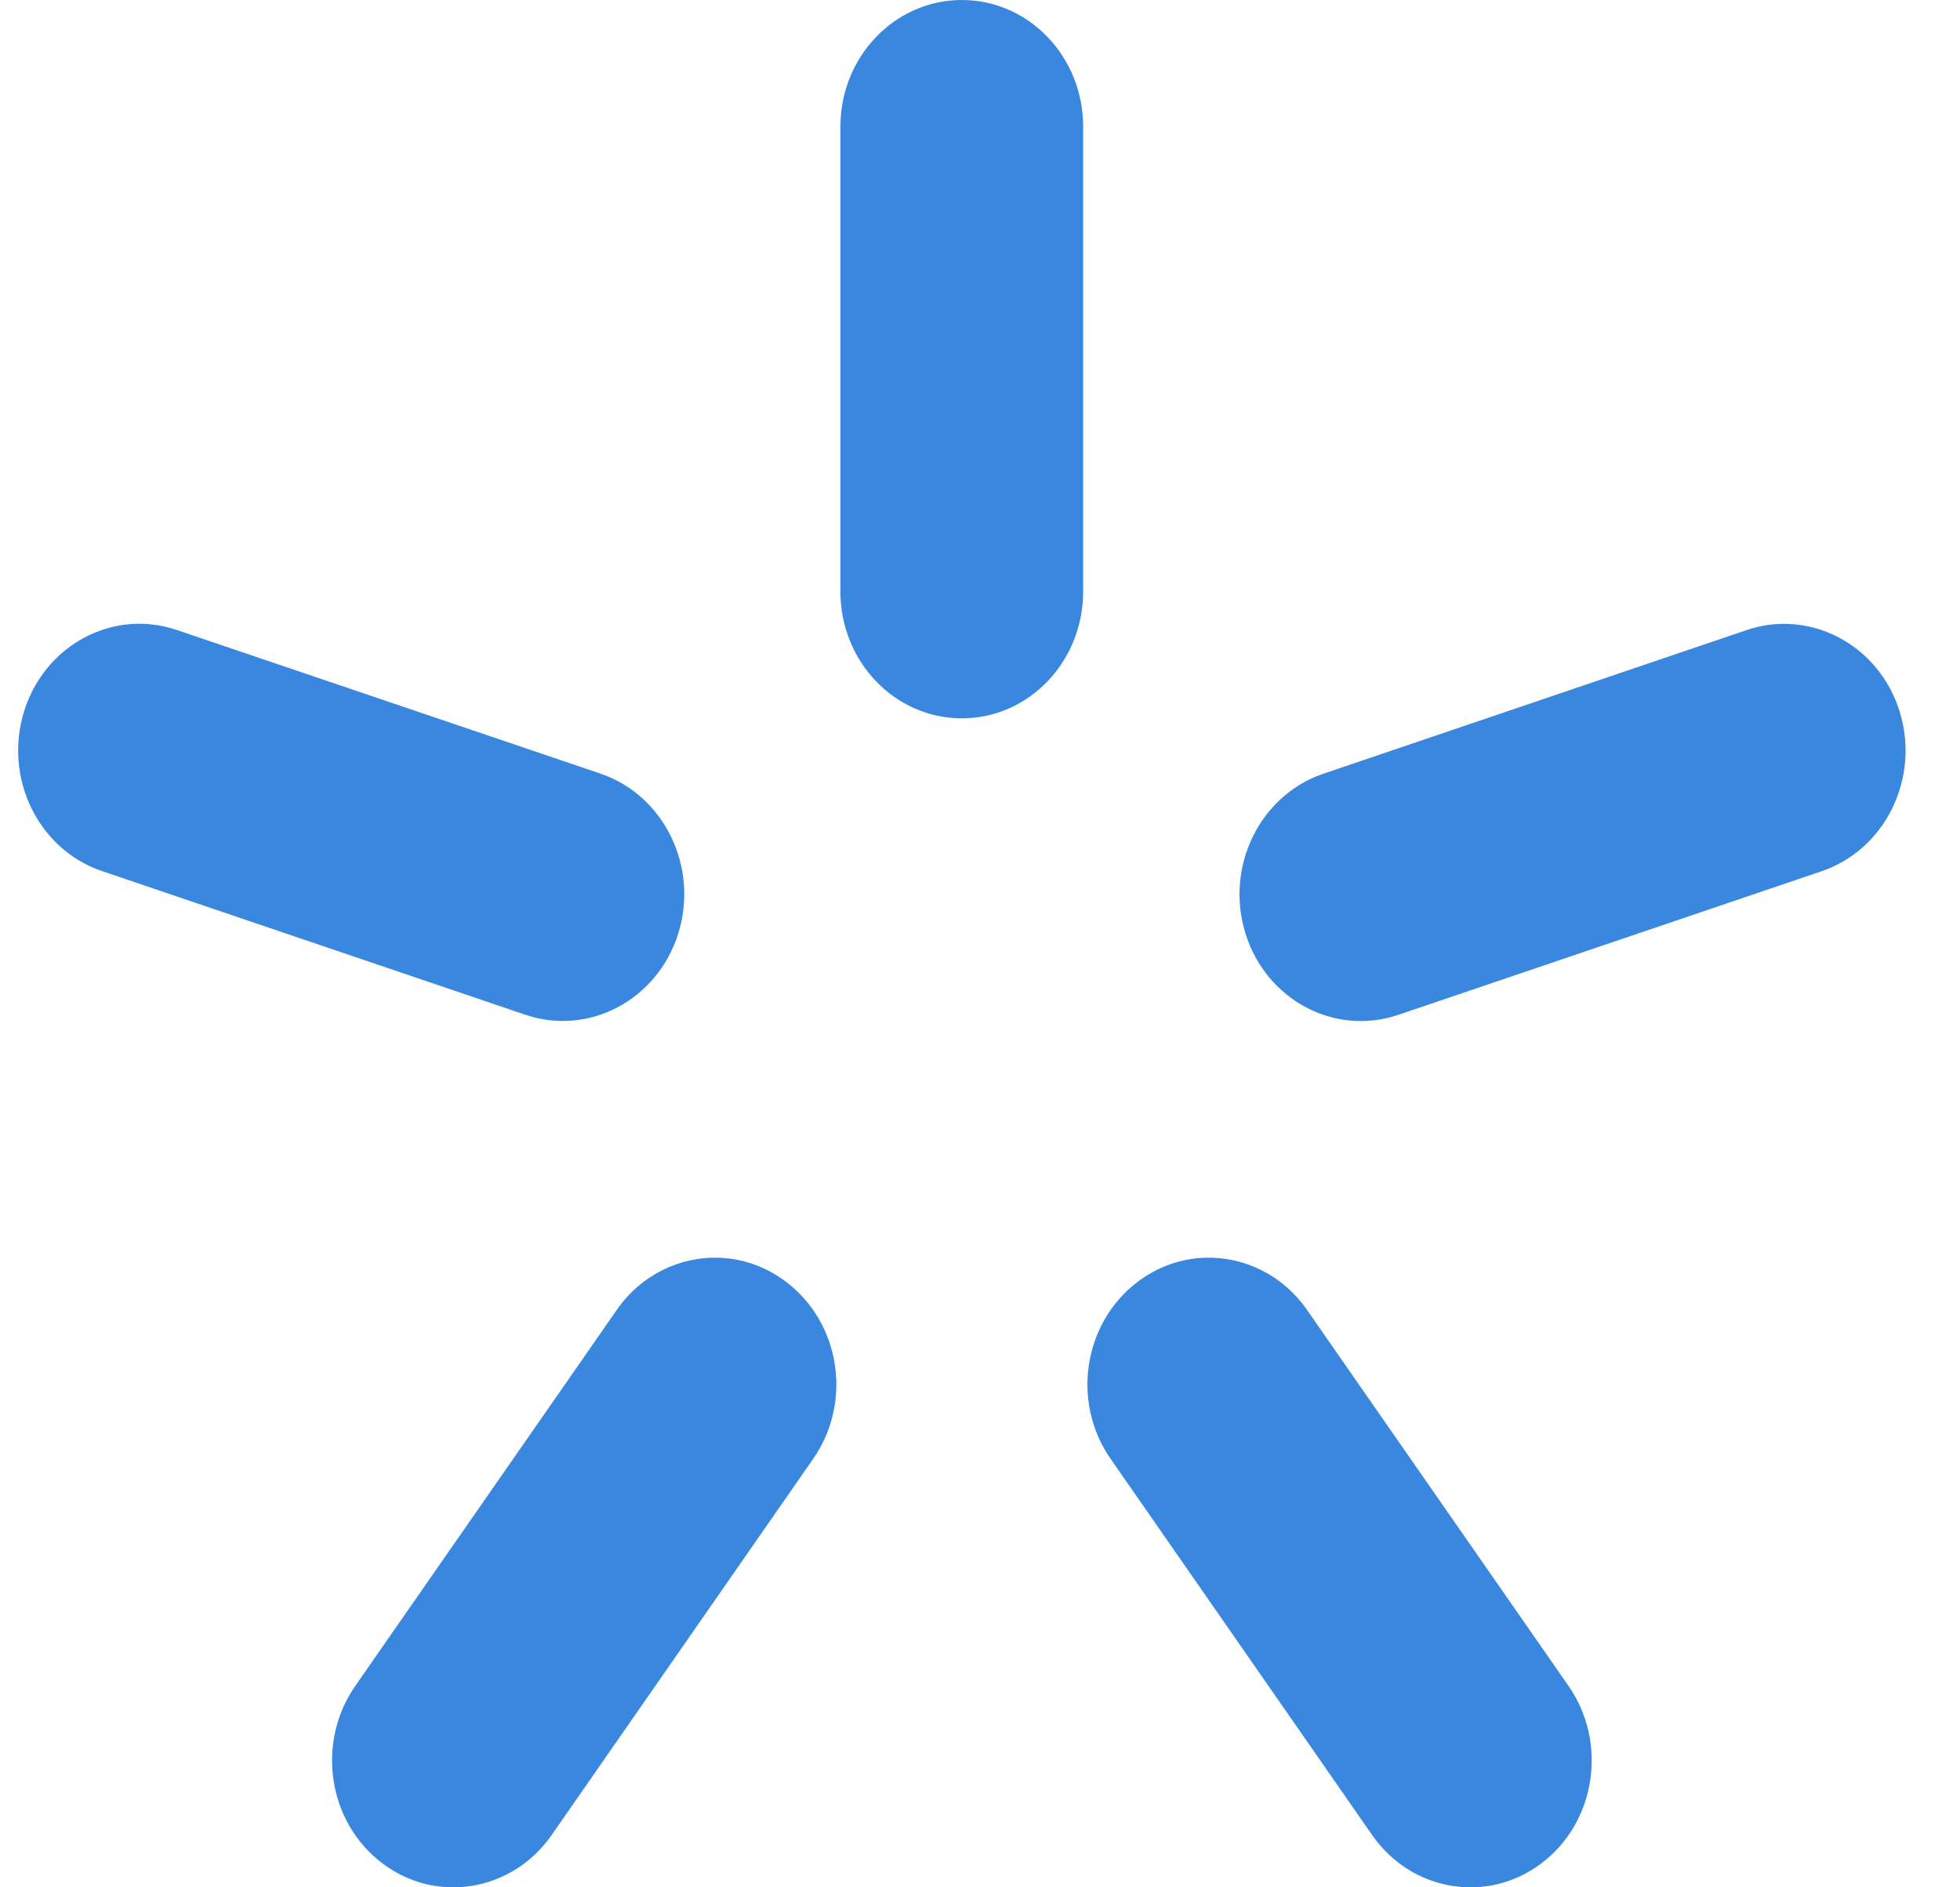 <svg width="27" height="26" viewBox="0 0 27 26" fill="none"
     xmlns="http://www.w3.org/2000/svg">
  <path fill-rule="evenodd" clip-rule="evenodd"
        d="M13.25 0C12.326 0 11.577 0.781 11.577 1.745V8.149C11.577 9.114 12.326 9.896 13.25 9.896C14.173 9.896 14.921 9.114 14.921 8.149V1.745C14.921 0.781 14.173 0 13.25 0ZM1.78 8.599C1.13 8.658 0.546 9.111 0.332 9.799C0.047 10.717 0.527 11.703 1.405 12L7.236 13.979C8.114 14.277 9.058 13.775 9.344 12.858C9.629 11.941 9.149 10.955 8.27 10.657L2.439 8.68C2.219 8.605 1.996 8.58 1.78 8.599ZM24.72 8.601C24.504 8.581 24.281 8.605 24.061 8.68L18.23 10.659C17.352 10.957 16.872 11.943 17.157 12.86C17.443 13.777 18.385 14.278 19.264 13.98L25.094 12.002C25.973 11.704 26.453 10.718 26.168 9.801C25.954 9.113 25.369 8.659 24.72 8.601ZM9.907 17.327C9.371 17.308 8.835 17.558 8.496 18.046L4.893 23.227C4.351 24.008 4.517 25.101 5.264 25.667C6.01 26.234 7.057 26.059 7.599 25.28L11.202 20.097C11.745 19.317 11.578 18.227 10.83 17.66C10.55 17.447 10.229 17.338 9.907 17.327ZM16.594 17.327C16.272 17.338 15.95 17.447 15.67 17.66C14.923 18.227 14.756 19.317 15.299 20.097L18.902 25.28C19.444 26.059 20.491 26.234 21.237 25.667C21.984 25.101 22.15 24.008 21.608 23.227L18.005 18.046C17.666 17.558 17.13 17.308 16.594 17.327Z"
        fill="#3987DF"/>
</svg>
